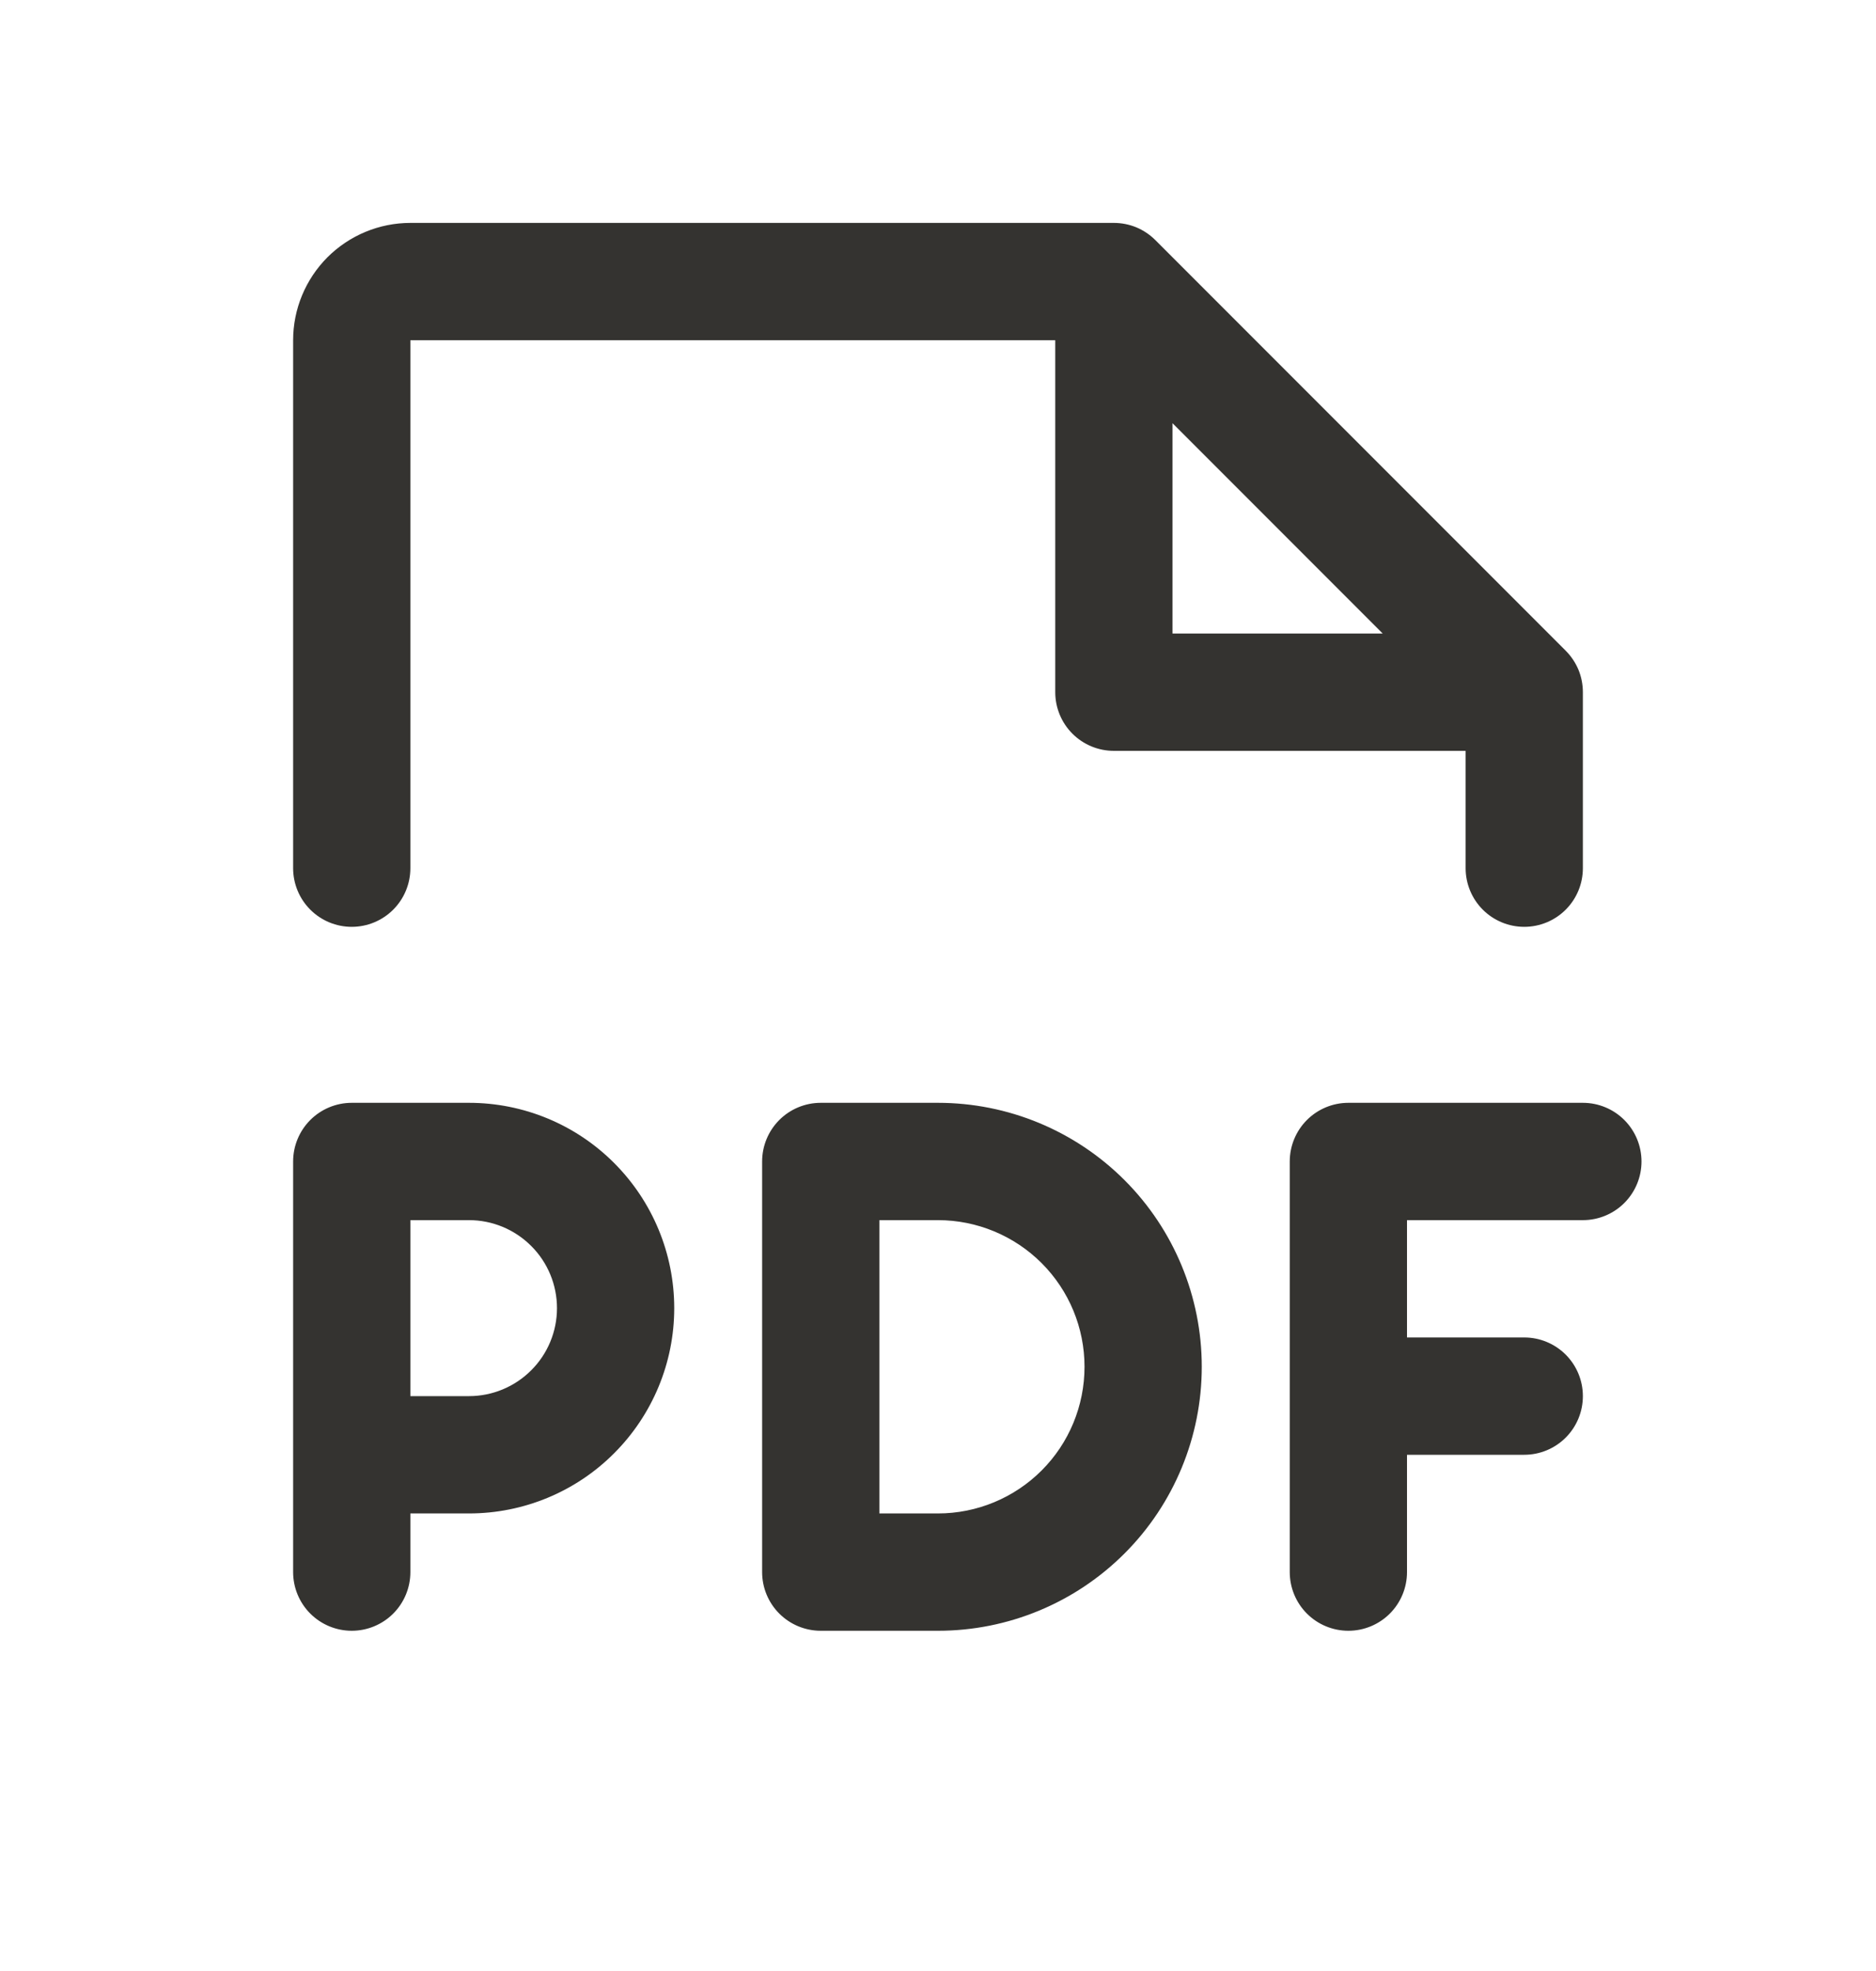 <svg width="20" height="21" viewBox="0 0 20 21" fill="none" xmlns="http://www.w3.org/2000/svg">
<path d="M17.5 12.375C17.5 12.541 17.434 12.7 17.317 12.817C17.2 12.934 17.041 13 16.875 13H15V14.25H16.25C16.416 14.25 16.575 14.316 16.692 14.433C16.809 14.55 16.875 14.709 16.875 14.875C16.875 15.041 16.809 15.2 16.692 15.317C16.575 15.434 16.416 15.5 16.25 15.5H15V16.75C15 16.916 14.934 17.075 14.817 17.192C14.7 17.309 14.541 17.375 14.375 17.375C14.209 17.375 14.05 17.309 13.933 17.192C13.816 17.075 13.75 16.916 13.75 16.75V12.375C13.75 12.209 13.816 12.05 13.933 11.933C14.05 11.816 14.209 11.75 14.375 11.75H16.875C17.041 11.75 17.2 11.816 17.317 11.933C17.434 12.05 17.5 12.209 17.5 12.375ZM7.188 13.938C7.188 14.518 6.957 15.074 6.547 15.484C6.137 15.895 5.58 16.125 5 16.125H4.375V16.75C4.375 16.916 4.309 17.075 4.192 17.192C4.075 17.309 3.916 17.375 3.75 17.375C3.584 17.375 3.425 17.309 3.308 17.192C3.191 17.075 3.125 16.916 3.125 16.75V12.375C3.125 12.209 3.191 12.05 3.308 11.933C3.425 11.816 3.584 11.75 3.75 11.75H5C5.58 11.75 6.137 11.98 6.547 12.391C6.957 12.801 7.188 13.357 7.188 13.938ZM5.938 13.938C5.938 13.689 5.839 13.45 5.663 13.275C5.487 13.099 5.249 13 5 13H4.375V14.875H5C5.249 14.875 5.487 14.776 5.663 14.6C5.839 14.425 5.938 14.186 5.938 13.938ZM12.812 14.562C12.812 15.308 12.516 16.024 11.989 16.551C11.461 17.079 10.746 17.375 10 17.375H8.75C8.584 17.375 8.425 17.309 8.308 17.192C8.191 17.075 8.125 16.916 8.125 16.75V12.375C8.125 12.209 8.191 12.05 8.308 11.933C8.425 11.816 8.584 11.75 8.75 11.75H10C10.746 11.75 11.461 12.046 11.989 12.574C12.516 13.101 12.812 13.817 12.812 14.562ZM11.562 14.562C11.562 14.148 11.398 13.751 11.105 13.458C10.812 13.165 10.414 13 10 13H9.375V16.125H10C10.414 16.125 10.812 15.96 11.105 15.667C11.398 15.374 11.562 14.977 11.562 14.562ZM3.125 9.25V3.625C3.125 3.293 3.257 2.976 3.491 2.741C3.726 2.507 4.043 2.375 4.375 2.375H11.875C11.957 2.375 12.038 2.391 12.114 2.422C12.19 2.454 12.259 2.5 12.317 2.558L16.692 6.933C16.75 6.991 16.796 7.06 16.828 7.136C16.859 7.212 16.875 7.293 16.875 7.375V9.25C16.875 9.416 16.809 9.575 16.692 9.692C16.575 9.809 16.416 9.875 16.25 9.875C16.084 9.875 15.925 9.809 15.808 9.692C15.691 9.575 15.625 9.416 15.625 9.25V8H11.875C11.709 8 11.55 7.934 11.433 7.817C11.316 7.7 11.25 7.541 11.25 7.375V3.625H4.375V9.25C4.375 9.416 4.309 9.575 4.192 9.692C4.075 9.809 3.916 9.875 3.75 9.875C3.584 9.875 3.425 9.809 3.308 9.692C3.191 9.575 3.125 9.416 3.125 9.25ZM12.5 6.75H14.741L12.5 4.509V6.75Z" fill="#343330"/>
</svg>
